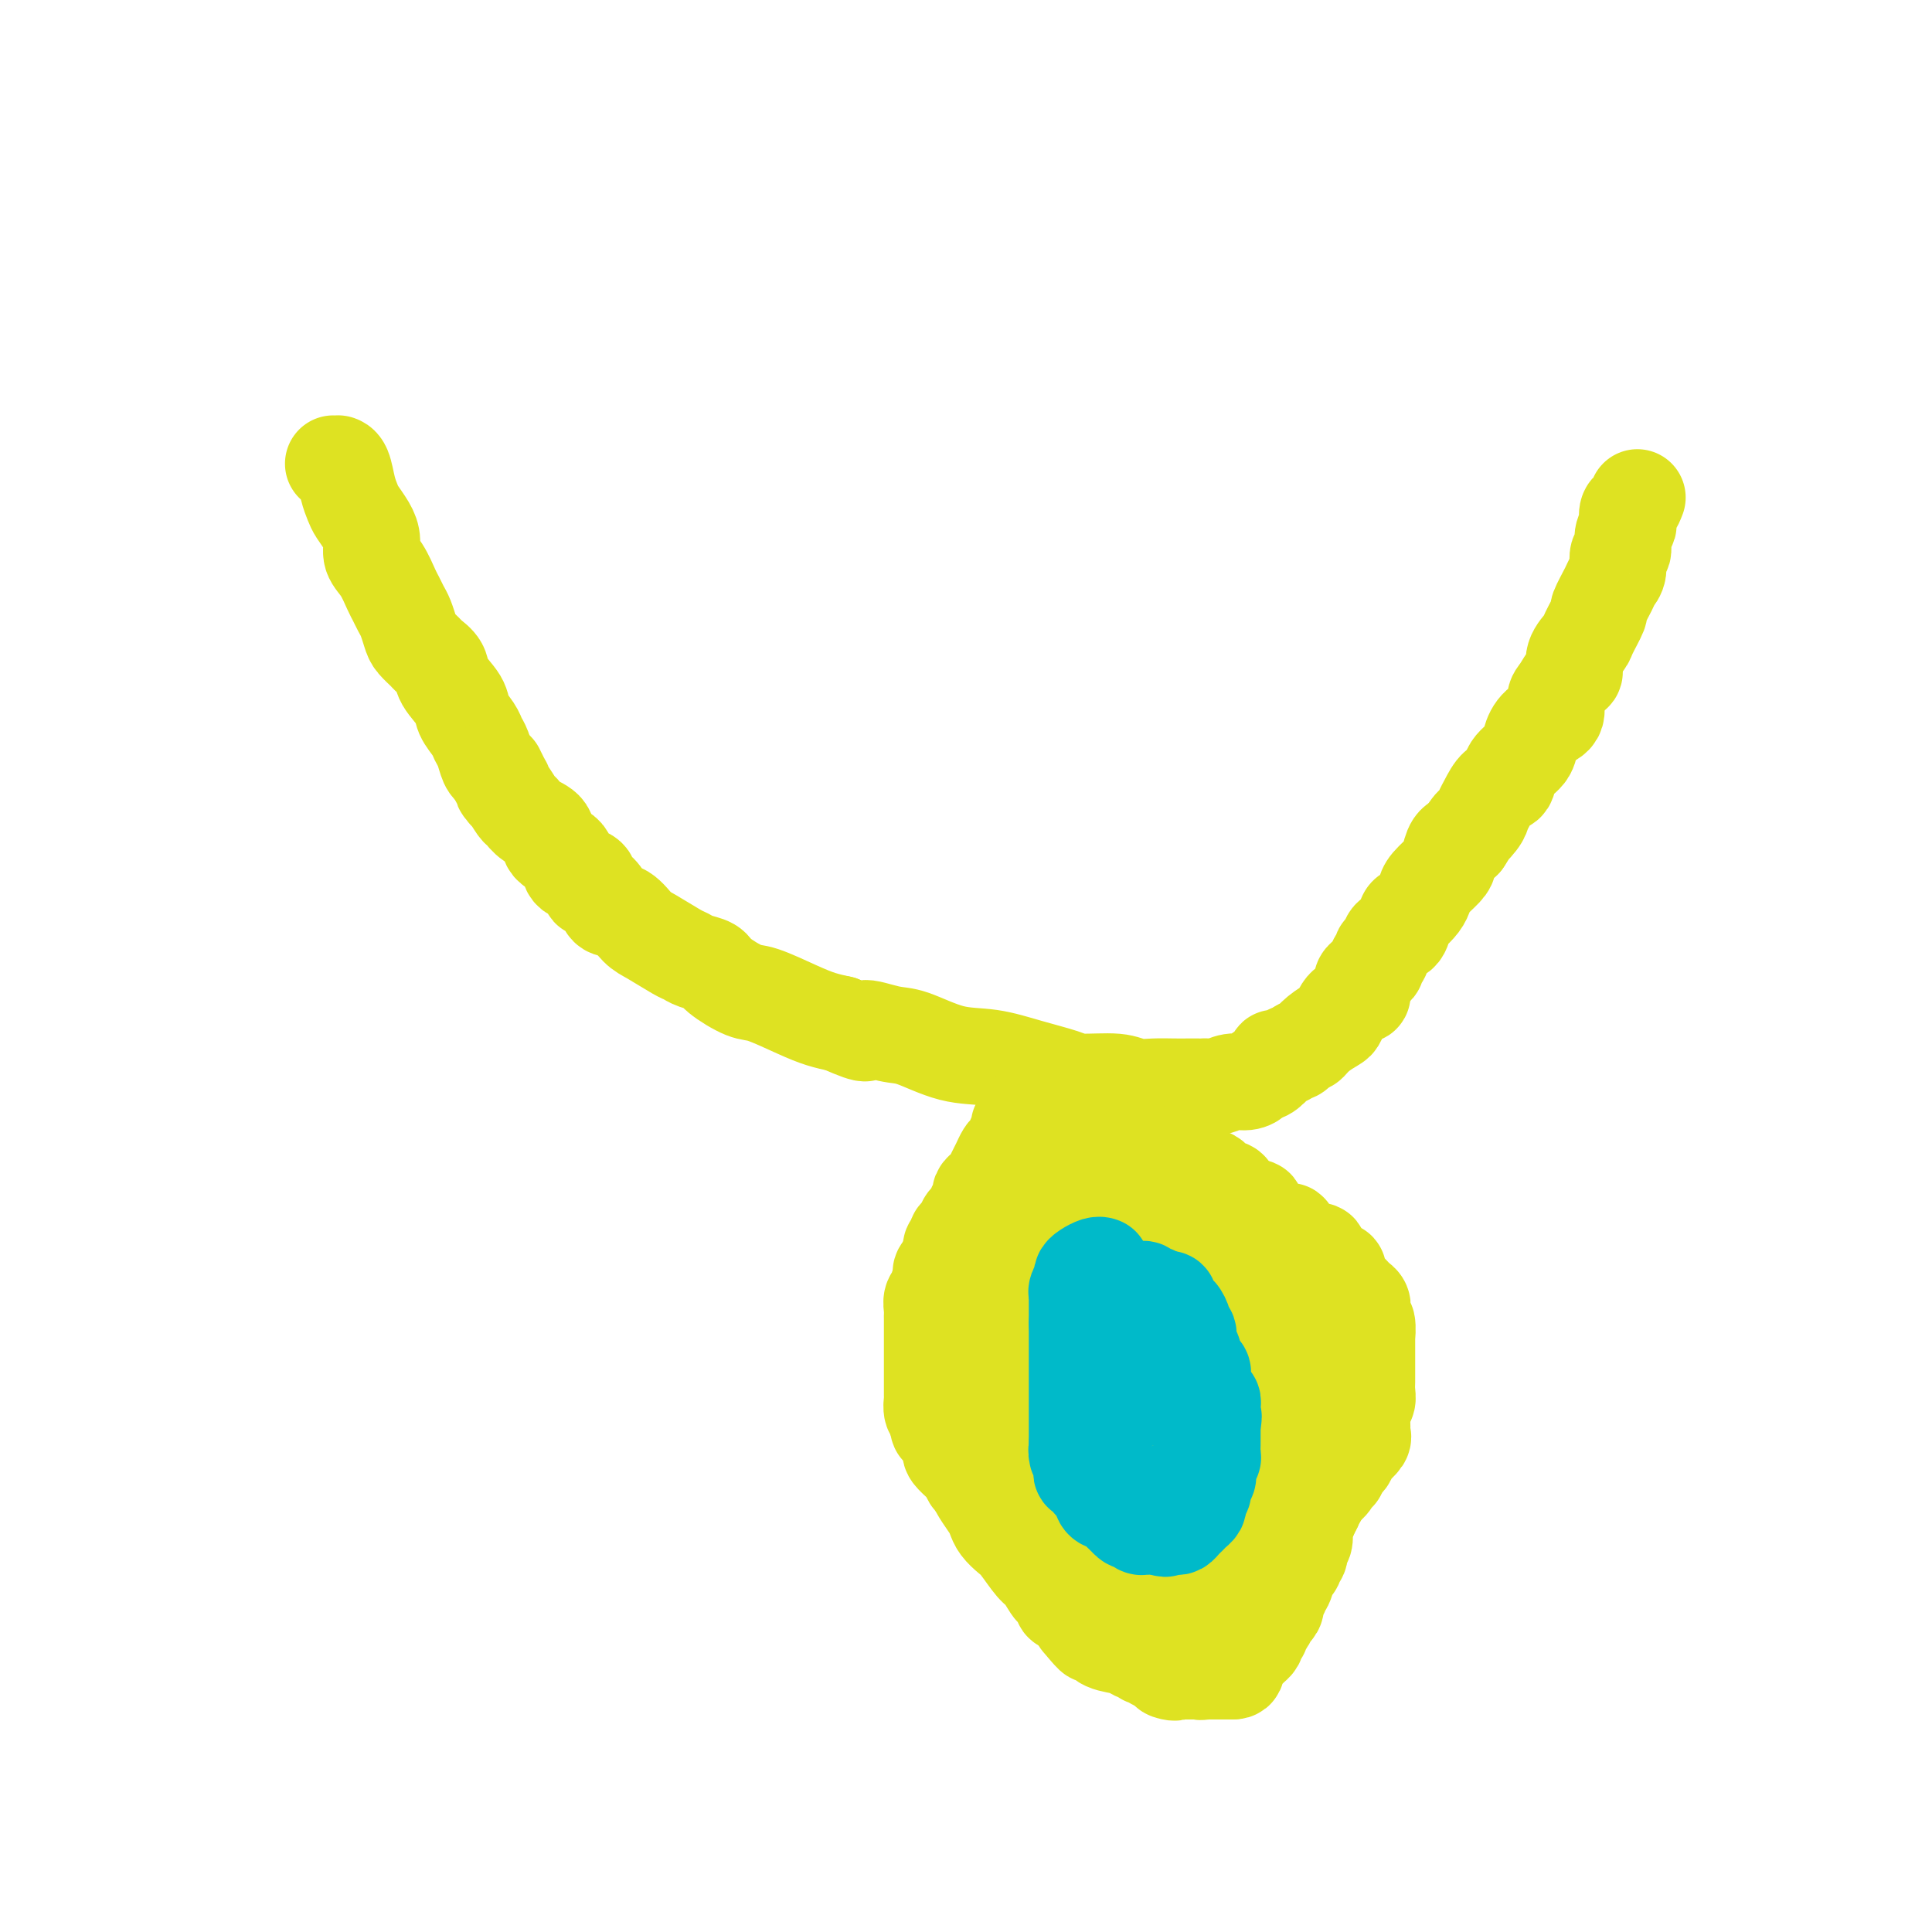 <svg viewBox='0 0 400 400' version='1.1' xmlns='http://www.w3.org/2000/svg' xmlns:xlink='http://www.w3.org/1999/xlink'><g fill='none' stroke='#DEE222' stroke-width='20' stroke-linecap='round' stroke-linejoin='round'><path d='M69,96c0.447,0.004 0.893,0.007 1,0c0.107,-0.007 -0.127,-0.025 0,0c0.127,0.025 0.615,0.093 1,1c0.385,0.907 0.668,2.655 1,4c0.332,1.345 0.714,2.289 1,3c0.286,0.711 0.475,1.189 1,2c0.525,0.811 1.387,1.954 2,3c0.613,1.046 0.976,1.995 1,3c0.024,1.005 -0.292,2.065 0,3c0.292,0.935 1.191,1.744 2,3c0.809,1.256 1.526,2.959 2,4c0.474,1.041 0.703,1.419 1,2c0.297,0.581 0.661,1.364 1,2c0.339,0.636 0.653,1.125 1,2c0.347,0.875 0.727,2.135 1,3c0.273,0.865 0.438,1.336 1,2c0.562,0.664 1.520,1.522 2,2c0.480,0.478 0.481,0.578 1,1c0.519,0.422 1.557,1.166 2,2c0.443,0.834 0.290,1.757 1,3c0.710,1.243 2.284,2.807 3,4c0.716,1.193 0.573,2.015 1,3c0.427,0.985 1.424,2.134 2,3c0.576,0.866 0.732,1.449 1,2c0.268,0.551 0.649,1.072 1,2c0.351,0.928 0.672,2.265 1,3c0.328,0.735 0.664,0.867 1,1'/><path d='M102,159c5.272,9.847 1.950,2.965 1,1c-0.950,-1.965 0.470,0.987 1,2c0.530,1.013 0.169,0.088 0,0c-0.169,-0.088 -0.146,0.662 0,1c0.146,0.338 0.414,0.263 1,1c0.586,0.737 1.489,2.284 2,3c0.511,0.716 0.631,0.599 1,1c0.369,0.401 0.987,1.319 2,2c1.013,0.681 2.420,1.124 3,2c0.580,0.876 0.331,2.184 1,3c0.669,0.816 2.256,1.141 3,2c0.744,0.859 0.646,2.253 1,3c0.354,0.747 1.160,0.847 2,1c0.840,0.153 1.715,0.360 2,1c0.285,0.640 -0.020,1.714 0,2c0.020,0.286 0.365,-0.214 1,0c0.635,0.214 1.560,1.144 2,2c0.440,0.856 0.394,1.637 1,2c0.606,0.363 1.864,0.307 3,1c1.136,0.693 2.152,2.136 3,3c0.848,0.864 1.530,1.148 3,2c1.470,0.852 3.728,2.271 5,3c1.272,0.729 1.559,0.767 2,1c0.441,0.233 1.038,0.663 2,1c0.962,0.337 2.290,0.583 3,1c0.710,0.417 0.801,1.004 2,2c1.199,0.996 3.506,2.399 5,3c1.494,0.601 2.174,0.398 4,1c1.826,0.602 4.799,2.008 7,3c2.201,0.992 3.629,1.569 5,2c1.371,0.431 2.686,0.715 4,1'/><path d='M174,212c7.380,3.264 4.831,1.423 5,1c0.169,-0.423 3.056,0.572 5,1c1.944,0.428 2.944,0.289 5,1c2.056,0.711 5.169,2.271 8,3c2.831,0.729 5.381,0.625 8,1c2.619,0.375 5.309,1.229 8,2c2.691,0.771 5.384,1.461 7,2c1.616,0.539 2.154,0.929 4,1c1.846,0.071 4.999,-0.177 7,0c2.001,0.177 2.851,0.780 4,1c1.149,0.220 2.598,0.059 4,0c1.402,-0.059 2.757,-0.016 4,0c1.243,0.016 2.374,0.004 3,0c0.626,-0.004 0.747,0.000 1,0c0.253,-0.000 0.637,-0.004 1,0c0.363,0.004 0.706,0.016 1,0c0.294,-0.016 0.541,-0.059 1,0c0.459,0.059 1.132,0.222 2,0c0.868,-0.222 1.933,-0.828 3,-1c1.067,-0.172 2.136,0.091 3,0c0.864,-0.091 1.522,-0.536 2,-1c0.478,-0.464 0.776,-0.946 1,-1c0.224,-0.054 0.375,0.321 1,0c0.625,-0.321 1.726,-1.339 2,-2c0.274,-0.661 -0.277,-0.964 0,-1c0.277,-0.036 1.384,0.197 2,0c0.616,-0.197 0.743,-0.822 1,-1c0.257,-0.178 0.645,0.092 1,0c0.355,-0.092 0.678,-0.546 1,-1'/><path d='M269,217c2.079,-1.218 1.775,-0.764 2,-1c0.225,-0.236 0.977,-1.162 2,-2c1.023,-0.838 2.316,-1.586 3,-2c0.684,-0.414 0.761,-0.493 1,-1c0.239,-0.507 0.642,-1.442 1,-2c0.358,-0.558 0.670,-0.741 1,-1c0.330,-0.259 0.677,-0.595 1,-1c0.323,-0.405 0.623,-0.878 1,-1c0.377,-0.122 0.832,0.108 1,0c0.168,-0.108 0.048,-0.554 0,-1c-0.048,-0.446 -0.024,-0.893 0,-1c0.024,-0.107 0.049,0.126 0,0c-0.049,-0.126 -0.172,-0.611 0,-1c0.172,-0.389 0.639,-0.681 1,-1c0.361,-0.319 0.618,-0.663 1,-1c0.382,-0.337 0.890,-0.666 1,-1c0.110,-0.334 -0.179,-0.671 0,-1c0.179,-0.329 0.825,-0.649 1,-1c0.175,-0.351 -0.122,-0.732 0,-1c0.122,-0.268 0.662,-0.424 1,-1c0.338,-0.576 0.476,-1.572 1,-2c0.524,-0.428 1.436,-0.289 2,-1c0.564,-0.711 0.779,-2.272 1,-3c0.221,-0.728 0.448,-0.622 1,-1c0.552,-0.378 1.429,-1.241 2,-2c0.571,-0.759 0.835,-1.415 1,-2c0.165,-0.585 0.232,-1.099 1,-2c0.768,-0.901 2.237,-2.190 3,-3c0.763,-0.810 0.821,-1.141 1,-2c0.179,-0.859 0.480,-2.245 1,-3c0.520,-0.755 1.260,-0.877 2,-1'/><path d='M303,174c3.367,-5.155 1.286,-2.541 1,-2c-0.286,0.541 1.223,-0.991 2,-2c0.777,-1.009 0.822,-1.495 1,-2c0.178,-0.505 0.489,-1.030 1,-2c0.511,-0.970 1.222,-2.384 2,-3c0.778,-0.616 1.625,-0.434 2,-1c0.375,-0.566 0.280,-1.880 1,-3c0.720,-1.120 2.255,-2.048 3,-3c0.745,-0.952 0.699,-1.930 1,-3c0.301,-1.070 0.949,-2.231 2,-3c1.051,-0.769 2.507,-1.146 3,-2c0.493,-0.854 0.025,-2.185 0,-3c-0.025,-0.815 0.393,-1.115 1,-2c0.607,-0.885 1.404,-2.356 2,-3c0.596,-0.644 0.991,-0.461 1,-1c0.009,-0.539 -0.367,-1.801 0,-3c0.367,-1.199 1.478,-2.335 2,-3c0.522,-0.665 0.454,-0.860 1,-2c0.546,-1.140 1.705,-3.224 2,-4c0.295,-0.776 -0.276,-0.243 0,-1c0.276,-0.757 1.399,-2.803 2,-4c0.601,-1.197 0.682,-1.546 1,-2c0.318,-0.454 0.874,-1.015 1,-2c0.126,-0.985 -0.176,-2.395 0,-3c0.176,-0.605 0.831,-0.404 1,-1c0.169,-0.596 -0.148,-1.990 0,-3c0.148,-1.010 0.761,-1.635 1,-2c0.239,-0.365 0.105,-0.469 0,-1c-0.105,-0.531 -0.182,-1.489 0,-2c0.182,-0.511 0.623,-0.575 1,-1c0.377,-0.425 0.688,-1.213 1,-2'/><path d='M215,230c-0.331,0.054 -0.662,0.107 -1,0c-0.338,-0.107 -0.683,-0.376 -1,0c-0.317,0.376 -0.606,1.396 -1,2c-0.394,0.604 -0.893,0.792 -1,1c-0.107,0.208 0.179,0.436 0,1c-0.179,0.564 -0.821,1.464 -1,2c-0.179,0.536 0.107,0.710 0,1c-0.107,0.290 -0.606,0.697 -1,1c-0.394,0.303 -0.683,0.501 -1,1c-0.317,0.499 -0.663,1.300 -1,2c-0.337,0.700 -0.663,1.299 -1,2c-0.337,0.701 -0.683,1.502 -1,2c-0.317,0.498 -0.606,0.692 -1,1c-0.394,0.308 -0.893,0.731 -1,1c-0.107,0.269 0.179,0.386 0,1c-0.179,0.614 -0.821,1.726 -1,2c-0.179,0.274 0.106,-0.292 0,0c-0.106,0.292 -0.602,1.440 -1,2c-0.398,0.560 -0.699,0.531 -1,1c-0.301,0.469 -0.602,1.435 -1,2c-0.398,0.565 -0.891,0.729 -1,1c-0.109,0.271 0.167,0.650 0,1c-0.167,0.350 -0.777,0.671 -1,1c-0.223,0.329 -0.060,0.665 0,1c0.060,0.335 0.016,0.667 0,1c-0.016,0.333 -0.005,0.667 0,1c0.005,0.333 0.002,0.667 0,1'/><path d='M197,262c-2.952,5.191 -1.331,2.168 -1,1c0.331,-1.168 -0.628,-0.482 -1,0c-0.372,0.482 -0.156,0.758 0,1c0.156,0.242 0.252,0.450 0,1c-0.252,0.550 -0.852,1.443 -1,2c-0.148,0.557 0.157,0.778 0,1c-0.157,0.222 -0.774,0.444 -1,1c-0.226,0.556 -0.061,1.445 0,2c0.061,0.555 0.016,0.775 0,1c-0.016,0.225 -0.004,0.456 0,1c0.004,0.544 0.001,1.403 0,2c-0.001,0.597 -0.000,0.934 0,1c0.000,0.066 0.000,-0.137 0,0c-0.000,0.137 -0.000,0.615 0,1c0.000,0.385 0.000,0.677 0,1c-0.000,0.323 -0.000,0.678 0,1c0.000,0.322 0.000,0.611 0,1c-0.000,0.389 -0.000,0.878 0,1c0.000,0.122 -0.000,-0.122 0,0c0.000,0.122 0.000,0.609 0,1c-0.000,0.391 -0.000,0.686 0,1c0.000,0.314 0.000,0.647 0,1c-0.000,0.353 -0.000,0.726 0,1c0.000,0.274 0.000,0.450 0,1c-0.000,0.550 -0.001,1.475 0,2c0.001,0.525 0.004,0.651 0,1c-0.004,0.349 -0.015,0.919 0,1c0.015,0.081 0.056,-0.329 0,0c-0.056,0.329 -0.207,1.396 0,2c0.207,0.604 0.774,0.744 1,1c0.226,0.256 0.113,0.628 0,1'/><path d='M194,294c0.399,3.525 0.895,0.839 1,0c0.105,-0.839 -0.182,0.170 0,1c0.182,0.830 0.834,1.479 1,2c0.166,0.521 -0.154,0.912 0,1c0.154,0.088 0.781,-0.126 1,0c0.219,0.126 0.030,0.594 0,1c-0.030,0.406 0.100,0.752 0,1c-0.100,0.248 -0.431,0.399 0,1c0.431,0.601 1.622,1.654 2,2c0.378,0.346 -0.057,-0.014 0,0c0.057,0.014 0.606,0.401 1,1c0.394,0.599 0.634,1.410 1,2c0.366,0.590 0.858,0.959 1,1c0.142,0.041 -0.065,-0.246 0,0c0.065,0.246 0.402,1.025 1,2c0.598,0.975 1.458,2.146 2,3c0.542,0.854 0.768,1.392 1,2c0.232,0.608 0.470,1.288 1,2c0.530,0.712 1.350,1.456 2,2c0.650,0.544 1.129,0.886 2,2c0.871,1.114 2.132,2.999 3,4c0.868,1.001 1.341,1.119 2,2c0.659,0.881 1.504,2.526 2,3c0.496,0.474 0.645,-0.223 1,0c0.355,0.223 0.918,1.365 1,2c0.082,0.635 -0.315,0.761 0,1c0.315,0.239 1.342,0.590 2,1c0.658,0.410 0.946,0.880 1,1c0.054,0.120 -0.128,-0.108 0,0c0.128,0.108 0.564,0.554 1,1'/><path d='M224,335c4.593,6.506 1.077,2.272 0,1c-1.077,-1.272 0.285,0.418 1,1c0.715,0.582 0.783,0.055 1,0c0.217,-0.055 0.583,0.364 1,1c0.417,0.636 0.886,1.491 2,2c1.114,0.509 2.873,0.671 4,1c1.127,0.329 1.622,0.824 2,1c0.378,0.176 0.640,0.033 1,0c0.360,-0.033 0.818,0.043 1,0c0.182,-0.043 0.086,-0.204 0,0c-0.086,0.204 -0.164,0.771 0,1c0.164,0.229 0.568,0.118 1,0c0.432,-0.118 0.890,-0.242 1,0c0.110,0.242 -0.128,0.849 0,1c0.128,0.151 0.622,-0.155 1,0c0.378,0.155 0.640,0.773 1,1c0.360,0.227 0.817,0.065 1,0c0.183,-0.065 0.091,-0.032 0,0'/><path d='M242,345c2.737,1.774 0.580,1.207 0,1c-0.580,-0.207 0.418,-0.056 1,0c0.582,0.056 0.747,0.015 1,0c0.253,-0.015 0.593,-0.004 1,0c0.407,0.004 0.882,0.002 1,0c0.118,-0.002 -0.122,-0.003 0,0c0.122,0.003 0.606,0.011 1,0c0.394,-0.011 0.698,-0.041 1,0c0.302,0.041 0.603,0.152 1,0c0.397,-0.152 0.890,-0.566 1,-1c0.110,-0.434 -0.163,-0.886 0,-1c0.163,-0.114 0.761,0.110 1,0c0.239,-0.110 0.120,-0.554 0,-1c-0.120,-0.446 -0.240,-0.893 0,-1c0.240,-0.107 0.839,0.125 1,0c0.161,-0.125 -0.114,-0.607 0,-1c0.114,-0.393 0.619,-0.696 1,-1c0.381,-0.304 0.637,-0.610 1,-1c0.363,-0.390 0.832,-0.865 1,-1c0.168,-0.135 0.034,0.070 0,0c-0.034,-0.070 0.033,-0.414 0,-1c-0.033,-0.586 -0.167,-1.414 0,-2c0.167,-0.586 0.636,-0.931 1,-1c0.364,-0.069 0.623,0.136 1,0c0.377,-0.136 0.871,-0.614 1,-1c0.129,-0.386 -0.106,-0.682 0,-1c0.106,-0.318 0.553,-0.659 1,-1'/><path d='M259,331c1.636,-2.499 0.227,-1.247 0,-1c-0.227,0.247 0.728,-0.512 1,-1c0.272,-0.488 -0.138,-0.704 0,-1c0.138,-0.296 0.826,-0.671 1,-1c0.174,-0.329 -0.165,-0.613 0,-1c0.165,-0.387 0.833,-0.877 1,-1c0.167,-0.123 -0.167,0.122 0,0c0.167,-0.122 0.833,-0.611 1,-1c0.167,-0.389 -0.167,-0.679 0,-1c0.167,-0.321 0.833,-0.673 1,-1c0.167,-0.327 -0.166,-0.630 0,-1c0.166,-0.370 0.832,-0.807 1,-1c0.168,-0.193 -0.161,-0.142 0,0c0.161,0.142 0.814,0.374 1,0c0.186,-0.374 -0.093,-1.353 0,-2c0.093,-0.647 0.560,-0.961 1,-1c0.440,-0.039 0.853,0.197 1,0c0.147,-0.197 0.029,-0.826 0,-1c-0.029,-0.174 0.030,0.107 0,0c-0.030,-0.107 -0.149,-0.603 0,-1c0.149,-0.397 0.566,-0.694 1,-1c0.434,-0.306 0.886,-0.621 1,-1c0.114,-0.379 -0.109,-0.821 0,-1c0.109,-0.179 0.550,-0.093 1,0c0.450,0.093 0.908,0.193 1,0c0.092,-0.193 -0.181,-0.681 0,-1c0.181,-0.319 0.818,-0.471 1,-1c0.182,-0.529 -0.091,-1.437 0,-2c0.091,-0.563 0.545,-0.782 1,-1'/><path d='M274,307c2.482,-3.670 1.187,-0.844 1,0c-0.187,0.844 0.735,-0.295 1,-1c0.265,-0.705 -0.126,-0.977 0,-1c0.126,-0.023 0.770,0.204 1,0c0.230,-0.204 0.047,-0.838 0,-1c-0.047,-0.162 0.044,0.150 0,0c-0.044,-0.150 -0.222,-0.761 0,-1c0.222,-0.239 0.846,-0.104 1,0c0.154,0.104 -0.161,0.179 0,0c0.161,-0.179 0.800,-0.611 1,-1c0.200,-0.389 -0.037,-0.734 0,-1c0.037,-0.266 0.350,-0.452 1,-1c0.650,-0.548 1.638,-1.456 2,-2c0.362,-0.544 0.097,-0.722 0,-1c-0.097,-0.278 -0.027,-0.656 0,-1c0.027,-0.344 0.011,-0.655 0,-1c-0.011,-0.345 -0.017,-0.725 0,-1c0.017,-0.275 0.057,-0.443 0,-1c-0.057,-0.557 -0.211,-1.501 0,-2c0.211,-0.499 0.789,-0.554 1,-1c0.211,-0.446 0.057,-1.285 0,-2c-0.057,-0.715 -0.015,-1.306 0,-2c0.015,-0.694 0.004,-1.492 0,-2c-0.004,-0.508 -0.001,-0.728 0,-1c0.001,-0.272 0.000,-0.597 0,-1c-0.000,-0.403 -0.000,-0.885 0,-1c0.000,-0.115 0.000,0.138 0,0c-0.000,-0.138 -0.000,-0.666 0,-1c0.000,-0.334 0.000,-0.475 0,-1c-0.000,-0.525 -0.000,-1.436 0,-2c0.000,-0.564 0.000,-0.782 0,-1'/><path d='M283,276c0.138,-3.294 -0.015,-0.528 0,0c0.015,0.528 0.200,-1.183 0,-2c-0.200,-0.817 -0.786,-0.740 -1,-1c-0.214,-0.260 -0.057,-0.857 0,-1c0.057,-0.143 0.012,0.169 0,0c-0.012,-0.169 0.008,-0.819 0,-1c-0.008,-0.181 -0.044,0.106 0,0c0.044,-0.106 0.167,-0.605 0,-1c-0.167,-0.395 -0.623,-0.687 -1,-1c-0.377,-0.313 -0.675,-0.648 -1,-1c-0.325,-0.352 -0.679,-0.722 -1,-1c-0.321,-0.278 -0.611,-0.465 -1,-1c-0.389,-0.535 -0.877,-1.418 -1,-2c-0.123,-0.582 0.121,-0.862 0,-1c-0.121,-0.138 -0.605,-0.132 -1,0c-0.395,0.132 -0.701,0.390 -1,0c-0.299,-0.390 -0.590,-1.428 -1,-2c-0.410,-0.572 -0.940,-0.677 -1,-1c-0.060,-0.323 0.349,-0.865 0,-1c-0.349,-0.135 -1.455,0.136 -2,0c-0.545,-0.136 -0.530,-0.681 -1,-1c-0.470,-0.319 -1.425,-0.414 -2,-1c-0.575,-0.586 -0.770,-1.663 -1,-2c-0.230,-0.337 -0.497,0.065 -1,0c-0.503,-0.065 -1.243,-0.596 -2,-1c-0.757,-0.404 -1.530,-0.682 -2,-1c-0.470,-0.318 -0.637,-0.676 -1,-1c-0.363,-0.324 -0.922,-0.613 -1,-1c-0.078,-0.387 0.325,-0.874 0,-1c-0.325,-0.126 -1.379,0.107 -2,0c-0.621,-0.107 -0.811,-0.553 -1,-1'/><path d='M257,249c-3.555,-2.350 -2.442,-1.225 -2,-1c0.442,0.225 0.213,-0.451 0,-1c-0.213,-0.549 -0.410,-0.973 -1,-1c-0.590,-0.027 -1.574,0.343 -2,0c-0.426,-0.343 -0.295,-1.399 -1,-2c-0.705,-0.601 -2.245,-0.749 -3,-1c-0.755,-0.251 -0.723,-0.607 -1,-1c-0.277,-0.393 -0.863,-0.825 -1,-1c-0.137,-0.175 0.174,-0.093 0,0c-0.174,0.093 -0.834,0.195 -1,0c-0.166,-0.195 0.162,-0.689 0,-1c-0.162,-0.311 -0.814,-0.441 -1,-1c-0.186,-0.559 0.094,-1.548 0,-2c-0.094,-0.452 -0.561,-0.369 -1,-1c-0.439,-0.631 -0.849,-1.978 -1,-3c-0.151,-1.022 -0.043,-1.721 0,-2c0.043,-0.279 0.022,-0.140 0,0'/><path d='M220,245c0.000,0.494 0.000,0.988 0,1c-0.000,0.012 -0.000,-0.457 0,0c0.000,0.457 0.000,1.839 0,3c-0.000,1.161 -0.000,2.100 0,3c0.000,0.900 0.000,1.761 0,3c-0.000,1.239 -0.000,2.855 0,4c0.000,1.145 0.000,1.820 0,3c-0.000,1.180 -0.000,2.867 0,4c0.000,1.133 0.001,1.712 0,3c-0.001,1.288 -0.002,3.285 0,5c0.002,1.715 0.008,3.148 0,5c-0.008,1.852 -0.031,4.123 0,6c0.031,1.877 0.116,3.358 0,5c-0.116,1.642 -0.435,3.444 0,6c0.435,2.556 1.622,5.866 2,7c0.378,1.134 -0.053,0.091 0,0c0.053,-0.091 0.589,0.771 1,1c0.411,0.229 0.697,-0.174 1,-1c0.303,-0.826 0.624,-2.074 1,-4c0.376,-1.926 0.807,-4.530 1,-7c0.193,-2.470 0.149,-4.805 0,-8c-0.149,-3.195 -0.404,-7.251 -1,-10c-0.596,-2.749 -1.533,-4.190 -2,-6c-0.467,-1.810 -0.465,-3.990 -1,-5c-0.535,-1.010 -1.605,-0.849 -2,-1c-0.395,-0.151 -0.113,-0.615 0,-1c0.113,-0.385 0.056,-0.693 0,-1'/><path d='M220,260c-1.066,-3.694 -0.730,-0.931 -1,0c-0.270,0.931 -1.146,0.028 -2,0c-0.854,-0.028 -1.685,0.819 -3,3c-1.315,2.181 -3.112,5.698 -4,9c-0.888,3.302 -0.865,6.391 -1,11c-0.135,4.609 -0.426,10.740 0,15c0.426,4.260 1.571,6.649 2,8c0.429,1.351 0.143,1.663 0,2c-0.143,0.337 -0.142,0.700 0,1c0.142,0.300 0.424,0.537 1,0c0.576,-0.537 1.447,-1.847 2,-3c0.553,-1.153 0.789,-2.148 1,-4c0.211,-1.852 0.396,-4.560 1,-7c0.604,-2.440 1.626,-4.611 2,-7c0.374,-2.389 0.100,-4.995 0,-7c-0.100,-2.005 -0.026,-3.409 0,-5c0.026,-1.591 0.006,-3.370 0,-4c-0.006,-0.630 0.004,-0.110 0,0c-0.004,0.110 -0.020,-0.191 0,0c0.020,0.191 0.077,0.874 0,2c-0.077,1.126 -0.287,2.696 0,7c0.287,4.304 1.071,11.341 2,17c0.929,5.659 2.001,9.940 3,14c0.999,4.060 1.923,7.901 3,11c1.077,3.099 2.308,5.457 3,7c0.692,1.543 0.846,2.272 1,3'/><path d='M230,333c1.718,5.656 1.013,2.297 1,1c-0.013,-1.297 0.667,-0.532 1,0c0.333,0.532 0.319,0.829 1,0c0.681,-0.829 2.057,-2.785 3,-4c0.943,-1.215 1.454,-1.690 3,-4c1.546,-2.310 4.127,-6.455 6,-10c1.873,-3.545 3.038,-6.488 4,-9c0.962,-2.512 1.722,-4.591 2,-7c0.278,-2.409 0.075,-5.147 0,-7c-0.075,-1.853 -0.020,-2.822 0,-4c0.020,-1.178 0.005,-2.565 0,-3c-0.005,-0.435 -0.001,0.081 0,1c0.001,0.919 0.000,2.242 0,3c-0.000,0.758 -0.000,0.952 0,2c0.000,1.048 0.000,2.950 0,6c-0.000,3.050 -0.001,7.248 0,10c0.001,2.752 0.002,4.059 0,5c-0.002,0.941 -0.008,1.516 0,2c0.008,0.484 0.031,0.879 0,1c-0.031,0.121 -0.116,-0.030 0,0c0.116,0.030 0.432,0.243 1,0c0.568,-0.243 1.389,-0.941 2,-2c0.611,-1.059 1.011,-2.477 2,-5c0.989,-2.523 2.568,-6.149 4,-9c1.432,-2.851 2.716,-4.925 4,-7'/><path d='M264,293c1.890,-4.902 0.114,-5.656 0,-7c-0.114,-1.344 1.434,-3.279 2,-5c0.566,-1.721 0.152,-3.228 0,-4c-0.152,-0.772 -0.041,-0.810 0,-1c0.041,-0.190 0.011,-0.532 0,-1c-0.011,-0.468 -0.004,-1.061 0,-1c0.004,0.061 0.004,0.775 0,1c-0.004,0.225 -0.011,-0.041 0,1c0.011,1.041 0.042,3.387 0,5c-0.042,1.613 -0.155,2.491 0,4c0.155,1.509 0.580,3.650 1,5c0.420,1.350 0.835,1.911 1,2c0.165,0.089 0.080,-0.293 0,-1c-0.080,-0.707 -0.156,-1.740 0,-3c0.156,-1.260 0.545,-2.749 0,-5c-0.545,-2.251 -2.023,-5.266 -3,-7c-0.977,-1.734 -1.452,-2.186 -3,-4c-1.548,-1.814 -4.170,-4.988 -6,-7c-1.830,-2.012 -2.867,-2.860 -5,-4c-2.133,-1.140 -5.362,-2.571 -8,-4c-2.638,-1.429 -4.687,-2.857 -7,-4c-2.313,-1.143 -4.892,-2.000 -7,-3c-2.108,-1.000 -3.745,-2.143 -5,-3c-1.255,-0.857 -2.127,-1.429 -3,-2'/><path d='M221,245c-5.989,-3.509 -3.461,-2.281 -3,-2c0.461,0.281 -1.144,-0.385 -2,-1c-0.856,-0.615 -0.964,-1.181 -1,-1c-0.036,0.181 -0.000,1.107 0,2c0.000,0.893 -0.035,1.751 0,3c0.035,1.249 0.142,2.888 1,5c0.858,2.112 2.469,4.695 4,7c1.531,2.305 2.984,4.330 4,6c1.016,1.670 1.596,2.983 2,4c0.404,1.017 0.633,1.737 1,2c0.367,0.263 0.871,0.067 1,0c0.129,-0.067 -0.117,-0.006 0,0c0.117,0.006 0.598,-0.042 1,0c0.402,0.042 0.724,0.175 1,0c0.276,-0.175 0.505,-0.659 1,-1c0.495,-0.341 1.257,-0.541 2,-2c0.743,-1.459 1.467,-4.178 2,-6c0.533,-1.822 0.875,-2.749 1,-4c0.125,-1.251 0.034,-2.828 0,-4c-0.034,-1.172 -0.009,-1.939 0,-3c0.009,-1.061 0.002,-2.417 0,-3c-0.002,-0.583 -0.001,-0.393 0,-1c0.001,-0.607 0.000,-2.009 0,-3c-0.000,-0.991 -0.000,-1.569 0,-2c0.000,-0.431 0.000,-0.716 0,-1'/><path d='M236,240c0.156,-3.565 0.045,-1.977 0,-1c-0.045,0.977 -0.023,1.343 0,2c0.023,0.657 0.048,1.606 0,3c-0.048,1.394 -0.169,3.233 0,5c0.169,1.767 0.627,3.462 1,5c0.373,1.538 0.661,2.918 1,5c0.339,2.082 0.731,4.867 1,7c0.269,2.133 0.416,3.614 1,6c0.584,2.386 1.606,5.678 2,8c0.394,2.322 0.161,3.674 0,5c-0.161,1.326 -0.249,2.627 0,4c0.249,1.373 0.836,2.819 1,4c0.164,1.181 -0.096,2.097 0,3c0.096,0.903 0.548,1.793 1,3c0.452,1.207 0.906,2.730 1,4c0.094,1.270 -0.171,2.285 0,3c0.171,0.715 0.778,1.128 1,2c0.222,0.872 0.060,2.201 0,3c-0.060,0.799 -0.016,1.066 0,1c0.016,-0.066 0.004,-0.465 0,-1c-0.004,-0.535 -0.001,-1.205 0,-2c0.001,-0.795 0.000,-1.714 0,-3c-0.000,-1.286 -0.000,-2.939 0,-5c0.000,-2.061 0.000,-4.531 0,-7'/><path d='M246,294c0.000,-3.409 0.000,-3.431 0,-5c0.000,-1.569 0.000,-4.685 0,-7c-0.000,-2.315 0.000,-3.830 0,-6c0.000,-2.170 0.000,-4.996 0,-7c0.000,-2.004 0.000,-3.185 0,-4c0.000,-0.815 0.000,-1.262 0,-2c0.000,-0.738 0.000,-1.767 0,-2c0.000,-0.233 -0.000,0.330 0,1c0.000,0.670 0.000,1.448 0,3c-0.000,1.552 -0.000,3.878 0,6c0.000,2.122 0.000,4.040 0,6c-0.000,1.960 0.000,3.963 0,6c0.000,2.037 0.000,4.108 0,6c-0.000,1.892 0.000,3.603 0,5c0.000,1.397 0.000,2.479 0,4c0.000,1.521 0.000,3.483 0,5c0.000,1.517 0.000,2.591 0,4c0.000,1.409 0.000,3.155 0,5c0.000,1.845 0.000,3.790 0,5c0.000,1.210 0.000,1.685 0,3c0.000,1.315 0.000,3.469 0,5c0.000,1.531 0.000,2.438 0,3c0.000,0.562 0.000,0.780 0,1c0.000,0.220 0.000,0.444 0,1c0.000,0.556 0.000,1.445 0,2c0.000,0.555 0.000,0.778 0,1'/><path d='M246,333c0.000,11.378 0.000,3.822 0,1c-0.000,-2.822 -0.001,-0.911 0,0c0.001,0.911 0.004,0.822 0,1c-0.004,0.178 -0.016,0.624 0,1c0.016,0.376 0.061,0.683 0,1c-0.061,0.317 -0.226,0.643 0,1c0.226,0.357 0.845,0.743 1,1c0.155,0.257 -0.154,0.383 0,1c0.154,0.617 0.772,1.724 1,2c0.228,0.276 0.068,-0.280 0,0c-0.068,0.280 -0.042,1.396 0,2c0.042,0.604 0.102,0.698 0,1c-0.102,0.302 -0.364,0.813 0,1c0.364,0.187 1.354,0.050 2,0c0.646,-0.050 0.946,-0.013 1,0c0.054,0.013 -0.140,0.004 0,0c0.140,-0.004 0.615,-0.001 1,0c0.385,0.001 0.681,0.000 1,0c0.319,-0.000 0.663,-0.000 1,0c0.337,0.000 0.669,0.000 1,0'/><path d='M255,346c1.262,0.037 0.916,-0.371 1,-1c0.084,-0.629 0.597,-1.478 1,-2c0.403,-0.522 0.695,-0.718 1,-1c0.305,-0.282 0.621,-0.649 1,-1c0.379,-0.351 0.819,-0.686 1,-1c0.181,-0.314 0.104,-0.608 0,-1c-0.104,-0.392 -0.234,-0.883 0,-1c0.234,-0.117 0.832,0.141 1,0c0.168,-0.141 -0.095,-0.682 0,-1c0.095,-0.318 0.548,-0.414 1,-1c0.452,-0.586 0.905,-1.663 1,-2c0.095,-0.337 -0.167,0.064 0,0c0.167,-0.064 0.762,-0.595 1,-1c0.238,-0.405 0.119,-0.684 0,-1c-0.119,-0.316 -0.240,-0.670 0,-1c0.240,-0.330 0.839,-0.638 1,-1c0.161,-0.362 -0.115,-0.780 0,-1c0.115,-0.220 0.623,-0.243 1,-1c0.377,-0.757 0.623,-2.249 1,-3c0.377,-0.751 0.885,-0.761 1,-1c0.115,-0.239 -0.161,-0.707 0,-1c0.161,-0.293 0.761,-0.411 1,-1c0.239,-0.589 0.117,-1.650 0,-2c-0.117,-0.350 -0.227,0.012 0,0c0.227,-0.012 0.793,-0.398 1,-1c0.207,-0.602 0.055,-1.419 0,-2c-0.055,-0.581 -0.012,-0.926 0,-1c0.012,-0.074 -0.007,0.125 0,0c0.007,-0.125 0.040,-0.572 0,-1c-0.040,-0.428 -0.154,-0.837 0,-1c0.154,-0.163 0.577,-0.082 1,0'/><path d='M271,314c2.475,-5.113 0.663,-1.895 0,-1c-0.663,0.895 -0.178,-0.534 0,-1c0.178,-0.466 0.048,0.030 0,0c-0.048,-0.030 -0.013,-0.586 0,-1c0.013,-0.414 0.004,-0.686 0,-1c-0.004,-0.314 -0.004,-0.672 0,-1c0.004,-0.328 0.012,-0.628 0,-1c-0.012,-0.372 -0.045,-0.817 0,-1c0.045,-0.183 0.168,-0.105 0,0c-0.168,0.105 -0.627,0.236 -1,0c-0.373,-0.236 -0.661,-0.837 -1,-1c-0.339,-0.163 -0.730,0.114 -1,0c-0.270,-0.114 -0.419,-0.618 -1,-1c-0.581,-0.382 -1.595,-0.641 -2,-1c-0.405,-0.359 -0.200,-0.818 -1,-1c-0.800,-0.182 -2.603,-0.087 -4,0c-1.397,0.087 -2.386,0.167 -4,0c-1.614,-0.167 -3.853,-0.581 -5,-1c-1.147,-0.419 -1.202,-0.841 -2,-1c-0.798,-0.159 -2.338,-0.053 -3,0c-0.662,0.053 -0.445,0.055 -1,0c-0.555,-0.055 -1.881,-0.166 -3,0c-1.119,0.166 -2.030,0.609 -3,1c-0.970,0.391 -1.997,0.731 -3,1c-1.003,0.269 -1.981,0.467 -3,1c-1.019,0.533 -2.077,1.401 -3,2c-0.923,0.599 -1.710,0.931 -2,1c-0.290,0.069 -0.083,-0.123 0,0c0.083,0.123 0.041,0.562 0,1'/><path d='M228,308c-2.837,1.067 -0.928,0.236 0,-1c0.928,-1.236 0.876,-2.876 1,-4c0.124,-1.124 0.426,-1.732 1,-3c0.574,-1.268 1.422,-3.196 2,-6c0.578,-2.804 0.888,-6.483 1,-9c0.112,-2.517 0.027,-3.871 0,-6c-0.027,-2.129 0.003,-5.031 0,-8c-0.003,-2.969 -0.039,-6.004 0,-8c0.039,-1.996 0.154,-2.954 0,-4c-0.154,-1.046 -0.577,-2.179 -1,-3c-0.423,-0.821 -0.844,-1.331 -1,-2c-0.156,-0.669 -0.046,-1.499 0,-2c0.046,-0.501 0.026,-0.673 0,-1c-0.026,-0.327 -0.060,-0.809 0,-1c0.060,-0.191 0.212,-0.093 0,0c-0.212,0.093 -0.789,0.179 -1,0c-0.211,-0.179 -0.057,-0.625 0,-1c0.057,-0.375 0.016,-0.679 0,-1c-0.016,-0.321 -0.008,-0.661 0,-1'/><path d='M230,247c-0.690,-5.821 -0.917,-1.375 -1,0c-0.083,1.375 -0.024,-0.321 0,-1c0.024,-0.679 0.012,-0.339 0,0'/><path d='M220,235c0.000,0.000 0.100,0.100 0.1,0.1'/></g>
<g fill='none' stroke='#00BAC9' stroke-width='20' stroke-linecap='round' stroke-linejoin='round'><path d='M228,262c0.061,0.023 0.123,0.047 0,0c-0.123,-0.047 -0.429,-0.164 -1,0c-0.571,0.164 -1.407,0.608 -2,1c-0.593,0.392 -0.944,0.731 -1,1c-0.056,0.269 0.181,0.467 0,1c-0.181,0.533 -0.781,1.400 -1,2c-0.219,0.600 -0.059,0.934 0,1c0.059,0.066 0.016,-0.137 0,0c-0.016,0.137 -0.004,0.614 0,1c0.004,0.386 0.001,0.681 0,1c-0.001,0.319 -0.000,0.663 0,1c0.000,0.337 0.000,0.668 0,1c-0.000,0.332 -0.000,0.666 0,1c0.000,0.334 0.000,0.667 0,1'/><path d='M223,274c0.000,1.245 0.000,0.858 0,1c-0.000,0.142 -0.000,0.811 0,1c0.000,0.189 0.000,-0.104 0,0c-0.000,0.104 0.000,0.605 0,1c-0.000,0.395 -0.000,0.683 0,1c0.000,0.317 0.000,0.662 0,1c0.000,0.338 0.000,0.668 0,1c-0.000,0.332 0.000,0.667 0,1c0.000,0.333 0.000,0.663 0,1c0.000,0.337 0.000,0.682 0,1c-0.000,0.318 0.000,0.610 0,1c-0.000,0.390 -0.000,0.878 0,1c0.000,0.122 -0.000,-0.122 0,0c0.000,0.122 0.000,0.611 0,1c0.000,0.389 0.000,0.678 0,1c0.000,0.322 0.000,0.678 0,1c0.000,0.322 0.000,0.610 0,1c0.000,0.390 0.000,0.883 0,1c0.000,0.117 0.000,-0.141 0,0c0.000,0.141 0.000,0.682 0,1c0.000,0.318 0.000,0.414 0,1c0.000,0.586 0.000,1.662 0,2c0.000,0.338 0.000,-0.063 0,0c0.000,0.063 0.000,0.591 0,1c0.000,0.409 0.000,0.701 0,1c0.000,0.299 0.000,0.606 0,1c0.000,0.394 0.000,0.875 0,1c0.000,0.125 0.000,-0.107 0,0c0.000,0.107 0.000,0.554 0,1'/><path d='M223,299c0.016,4.030 0.057,1.605 0,1c-0.057,-0.605 -0.211,0.608 0,1c0.211,0.392 0.789,-0.039 1,0c0.211,0.039 0.057,0.549 0,1c-0.057,0.451 -0.016,0.843 0,1c0.016,0.157 0.007,0.078 0,0c-0.007,-0.078 -0.013,-0.157 0,0c0.013,0.157 0.046,0.549 0,1c-0.046,0.451 -0.171,0.962 0,1c0.171,0.038 0.638,-0.398 1,0c0.362,0.398 0.618,1.630 1,2c0.382,0.370 0.890,-0.121 1,0c0.110,0.121 -0.178,0.854 0,1c0.178,0.146 0.821,-0.297 1,0c0.179,0.297 -0.106,1.333 0,2c0.106,0.667 0.602,0.966 1,1c0.398,0.034 0.699,-0.197 1,0c0.301,0.197 0.602,0.822 1,1c0.398,0.178 0.894,-0.092 1,0c0.106,0.092 -0.179,0.545 0,1c0.179,0.455 0.821,0.910 1,1c0.179,0.090 -0.106,-0.186 0,0c0.106,0.186 0.602,0.834 1,1c0.398,0.166 0.698,-0.152 1,0c0.302,0.152 0.606,0.773 1,1c0.394,0.227 0.879,0.061 1,0c0.121,-0.061 -0.122,-0.016 0,0c0.122,0.016 0.610,0.004 1,0c0.390,-0.004 0.683,-0.001 1,0c0.317,0.001 0.659,0.001 1,0'/><path d='M240,316c2.019,0.928 1.066,0.250 1,0c-0.066,-0.250 0.756,-0.070 1,0c0.244,0.070 -0.089,0.030 0,0c0.089,-0.030 0.601,-0.049 1,0c0.399,0.049 0.685,0.168 1,0c0.315,-0.168 0.659,-0.622 1,-1c0.341,-0.378 0.679,-0.679 1,-1c0.321,-0.321 0.626,-0.664 1,-1c0.374,-0.336 0.818,-0.667 1,-1c0.182,-0.333 0.102,-0.668 0,-1c-0.102,-0.332 -0.224,-0.663 0,-1c0.224,-0.337 0.796,-0.682 1,-1c0.204,-0.318 0.041,-0.610 0,-1c-0.041,-0.390 0.042,-0.878 0,-1c-0.042,-0.122 -0.208,0.122 0,0c0.208,-0.122 0.792,-0.610 1,-1c0.208,-0.390 0.042,-0.681 0,-1c-0.042,-0.319 0.041,-0.667 0,-1c-0.041,-0.333 -0.207,-0.653 0,-1c0.207,-0.347 0.788,-0.723 1,-1c0.212,-0.277 0.057,-0.455 0,-1c-0.057,-0.545 -0.015,-1.455 0,-2c0.015,-0.545 0.004,-0.723 0,-1c-0.004,-0.277 -0.001,-0.651 0,-1c0.001,-0.349 0.000,-0.671 0,-1c-0.000,-0.329 -0.000,-0.664 0,-1'/><path d='M251,295c0.464,-2.809 0.125,-1.330 0,-1c-0.125,0.330 -0.036,-0.487 0,-1c0.036,-0.513 0.020,-0.721 0,-1c-0.020,-0.279 -0.043,-0.628 0,-1c0.043,-0.372 0.152,-0.767 0,-1c-0.152,-0.233 -0.567,-0.304 -1,-1c-0.433,-0.696 -0.886,-2.017 -1,-3c-0.114,-0.983 0.109,-1.628 0,-2c-0.109,-0.372 -0.550,-0.470 -1,-1c-0.450,-0.530 -0.909,-1.490 -1,-2c-0.091,-0.510 0.187,-0.569 0,-1c-0.187,-0.431 -0.838,-1.233 -1,-2c-0.162,-0.767 0.164,-1.498 0,-2c-0.164,-0.502 -0.818,-0.774 -1,-1c-0.182,-0.226 0.109,-0.404 0,-1c-0.109,-0.596 -0.618,-1.609 -1,-2c-0.382,-0.391 -0.639,-0.160 -1,0c-0.361,0.160 -0.828,0.249 -1,0c-0.172,-0.249 -0.049,-0.837 0,-1c0.049,-0.163 0.024,0.100 0,0c-0.024,-0.100 -0.048,-0.563 0,-1c0.048,-0.437 0.167,-0.849 0,-1c-0.167,-0.151 -0.622,-0.041 -1,0c-0.378,0.041 -0.679,0.012 -1,0c-0.321,-0.012 -0.660,-0.006 -1,0'/><path d='M239,269c-0.962,-1.305 0.131,-1.068 0,-1c-0.131,0.068 -1.488,-0.034 -2,0c-0.512,0.034 -0.178,0.205 0,0c0.178,-0.205 0.201,-0.787 0,-1c-0.201,-0.213 -0.627,-0.057 -1,0c-0.373,0.057 -0.692,0.014 -1,0c-0.308,-0.014 -0.605,-0.001 -1,0c-0.395,0.001 -0.890,-0.011 -1,0c-0.110,0.011 0.163,0.044 0,0c-0.163,-0.044 -0.762,-0.164 -1,0c-0.238,0.164 -0.116,0.611 0,1c0.116,0.389 0.227,0.719 0,1c-0.227,0.281 -0.793,0.512 -1,1c-0.207,0.488 -0.055,1.234 0,2c0.055,0.766 0.015,1.553 0,2c-0.015,0.447 -0.004,0.555 0,1c0.004,0.445 -0.000,1.229 0,2c0.000,0.771 0.004,1.530 0,2c-0.004,0.470 -0.016,0.649 0,1c0.016,0.351 0.061,0.872 0,1c-0.061,0.128 -0.226,-0.138 0,0c0.226,0.138 0.845,0.681 1,1c0.155,0.319 -0.154,0.415 0,1c0.154,0.585 0.772,1.657 1,2c0.228,0.343 0.065,-0.045 0,0c-0.065,0.045 -0.033,0.522 0,1'/><path d='M233,286c0.317,3.041 0.611,2.142 1,2c0.389,-0.142 0.875,0.473 1,1c0.125,0.527 -0.111,0.967 0,1c0.111,0.033 0.568,-0.342 1,0c0.432,0.342 0.838,1.401 1,2c0.162,0.599 0.081,0.738 0,1c-0.081,0.262 -0.162,0.649 0,1c0.162,0.351 0.565,0.668 1,1c0.435,0.332 0.901,0.681 1,1c0.099,0.319 -0.170,0.608 0,1c0.170,0.392 0.777,0.889 1,1c0.223,0.111 0.060,-0.162 0,0c-0.060,0.162 -0.017,0.761 0,1c0.017,0.239 0.009,0.120 0,0'/></g>
</svg>